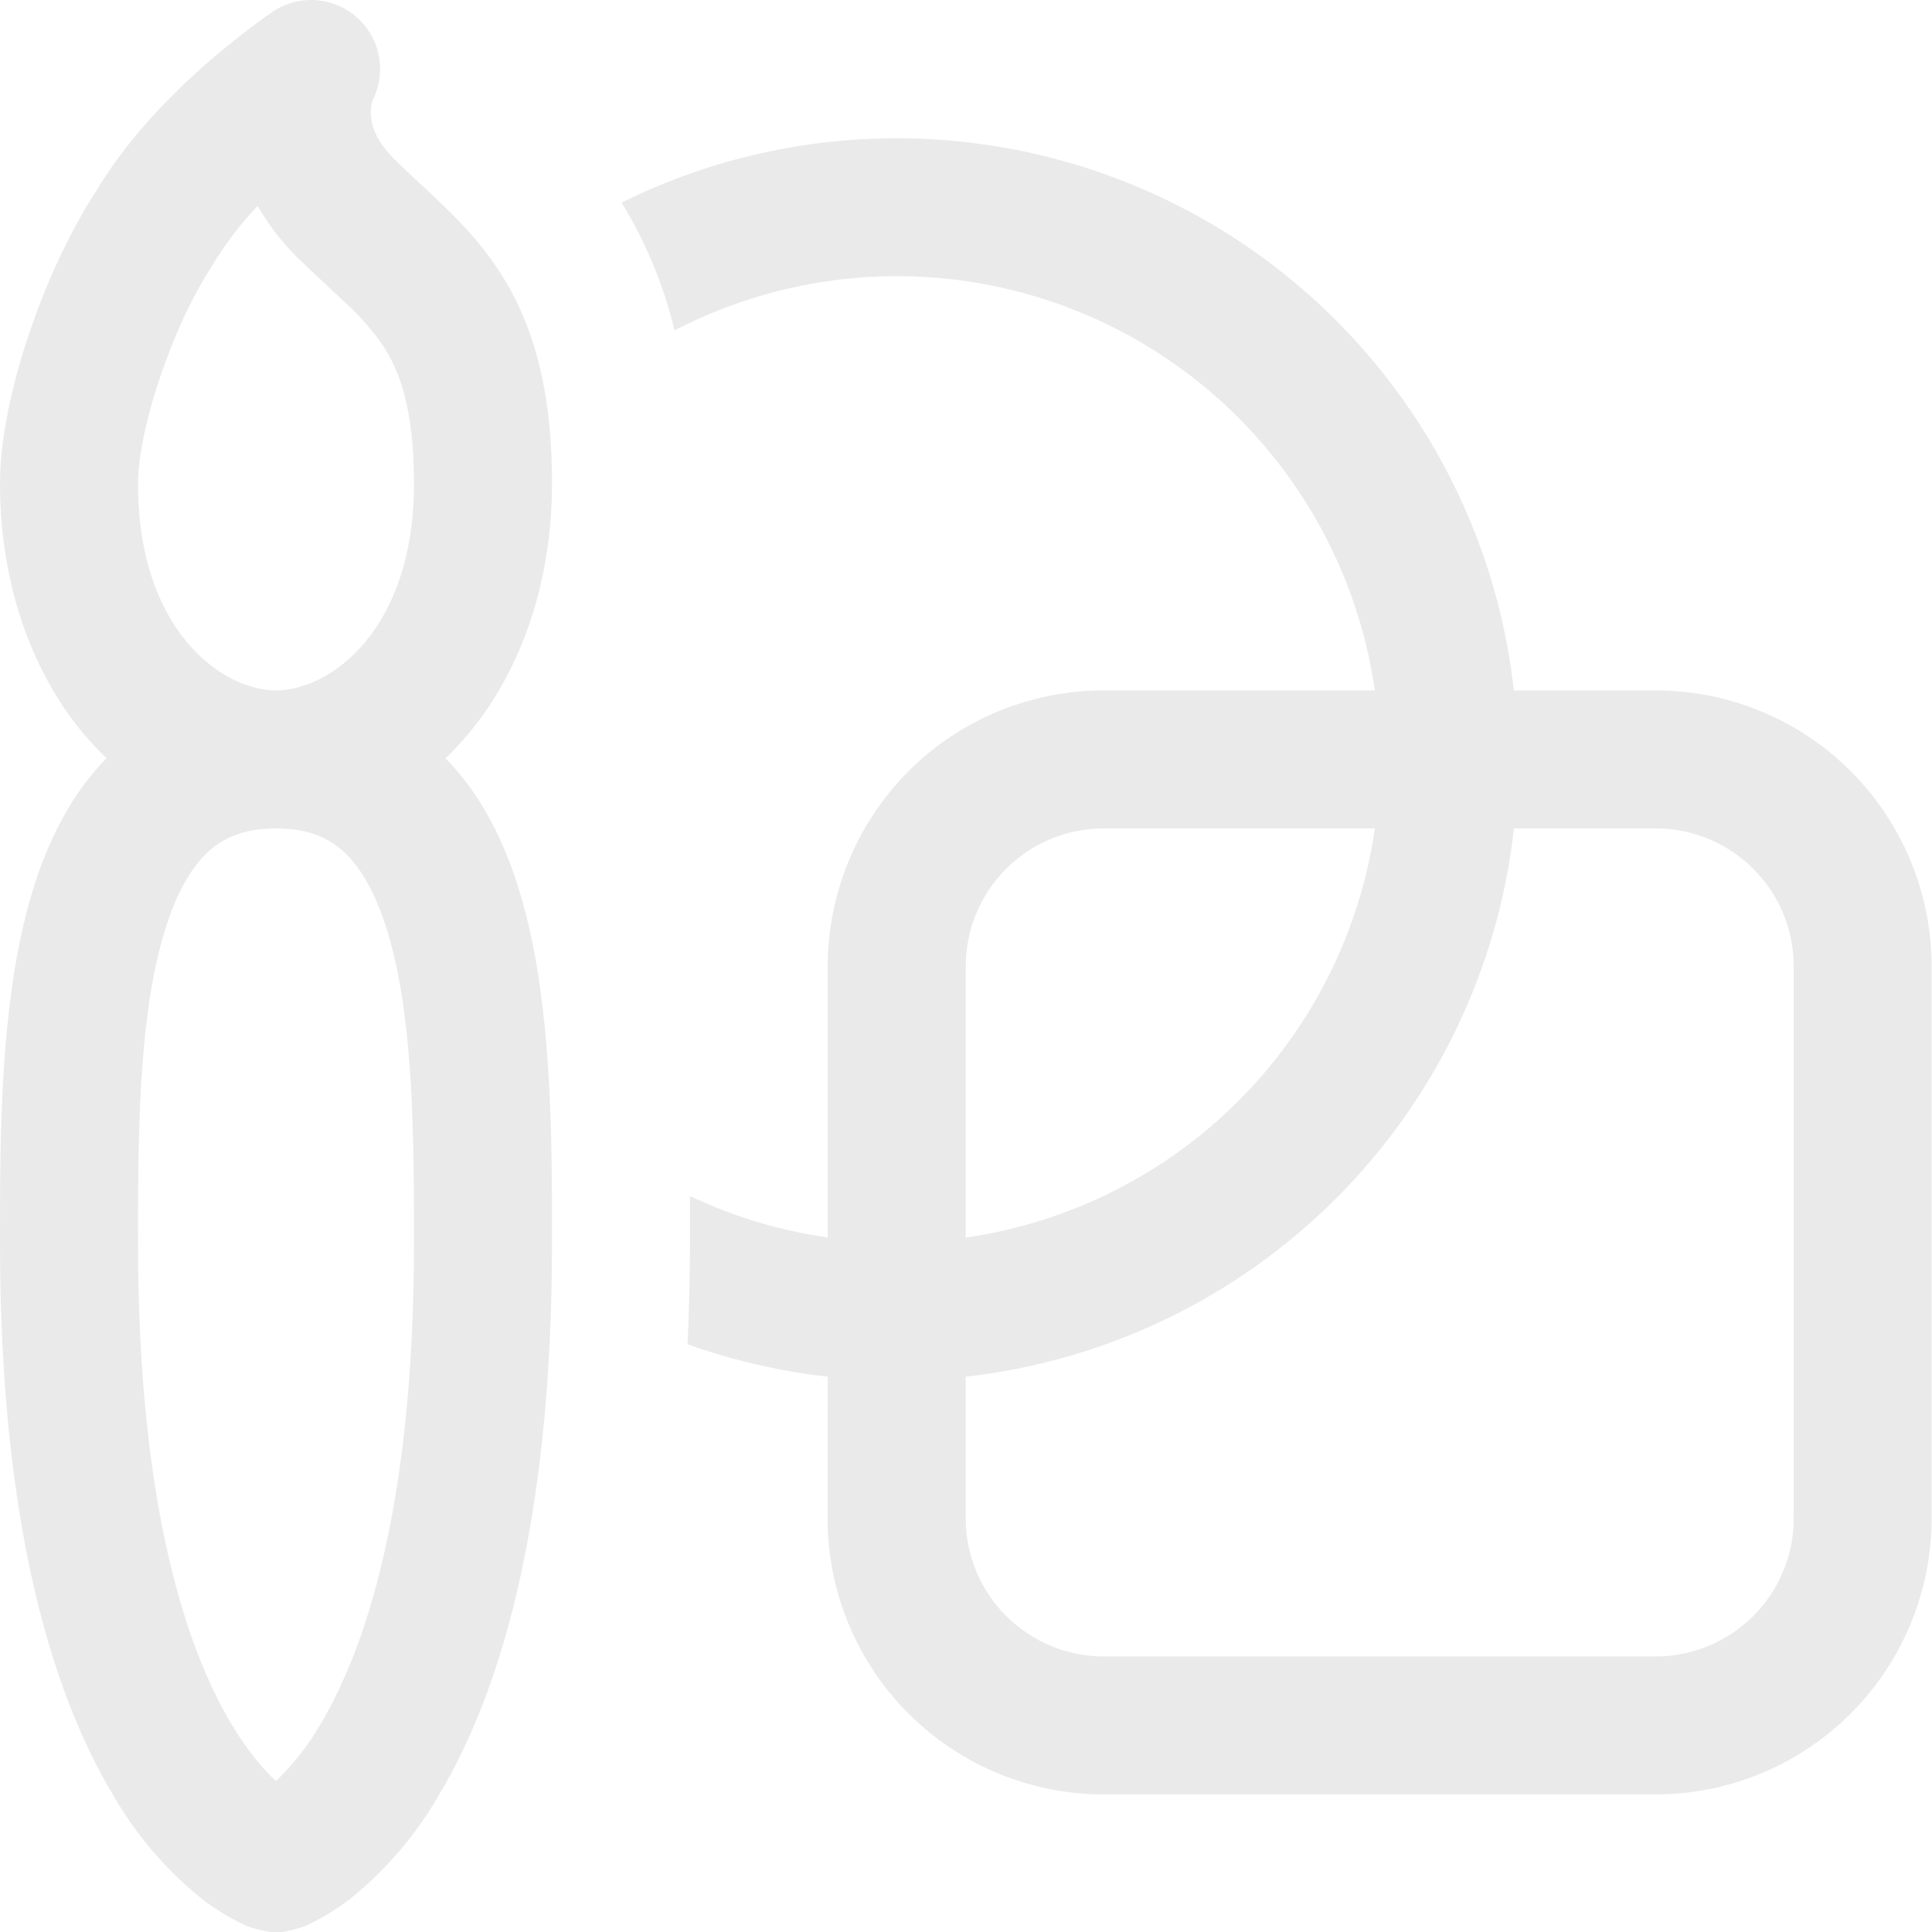 <svg width="14" height="14" viewBox="0 0 14 14" fill="none" xmlns="http://www.w3.org/2000/svg">
<path d="M3.228 5.495C3.52 5.791 3.69 6.178 3.795 6.565C4 7.317 4 8.247 4 8.966V9.003C4 11.061 3.615 12.283 3.179 13.01C3.014 13.296 2.798 13.549 2.541 13.757C2.439 13.836 2.328 13.903 2.211 13.957C2.211 13.957 2.084 14.003 2 14.003C1.928 13.997 1.857 13.982 1.789 13.957C1.672 13.903 1.561 13.836 1.459 13.757C1.202 13.549 0.986 13.296 0.821 13.01C0.385 12.284 0 11.061 0 9.003V8.967C0 8.247 4.47035e-08 7.318 0.205 6.564C0.31 6.178 0.48 5.791 0.772 5.494C0.3 5.047 0 4.335 0 3.503C0 3.177 0.087 2.788 0.207 2.429C0.327 2.07 0.495 1.697 0.689 1.397C0.92 1.007 1.245 0.68 1.497 0.46C1.636 0.339 1.78 0.224 1.929 0.117L1.959 0.097L1.968 0.09L1.971 0.088L1.973 0.087C2.065 0.024 2.175 -0.006 2.285 0.001C2.396 0.008 2.501 0.051 2.585 0.125C2.668 0.198 2.725 0.297 2.745 0.406C2.766 0.515 2.75 0.628 2.7 0.727C2.691 0.755 2.687 0.785 2.687 0.816C2.687 0.879 2.703 0.999 2.854 1.149C2.927 1.222 2.983 1.274 3.044 1.331C3.094 1.377 3.147 1.425 3.214 1.491C3.344 1.615 3.481 1.761 3.604 1.944C3.859 2.327 4 2.806 4 3.503C4 4.335 3.7 5.046 3.228 5.495ZM2 6.003C1.75 6.003 1.6 6.081 1.487 6.193C1.361 6.32 1.252 6.526 1.17 6.827C1.004 7.438 1 8.24 1 9.003C1 10.945 1.365 11.973 1.679 12.496C1.799 12.696 1.912 12.825 2 12.906C2.126 12.785 2.234 12.647 2.321 12.496C2.635 11.972 3 10.945 3 9.003C3 8.24 2.996 7.438 2.83 6.827C2.748 6.527 2.639 6.32 2.513 6.193C2.4 6.081 2.249 6.003 2 6.003ZM1 3.503C1 4.575 1.615 5.003 2 5.003C2.385 5.003 3 4.575 3 3.503C3 2.95 2.891 2.679 2.771 2.499C2.698 2.394 2.614 2.297 2.52 2.21L2.396 2.094C2.311 2.016 2.228 1.937 2.146 1.857C2.037 1.748 1.943 1.625 1.867 1.492C1.74 1.626 1.628 1.773 1.533 1.932C1.393 2.147 1.257 2.442 1.156 2.746C1.052 3.056 1 3.33 1 3.503ZM5.998 9.976C5.651 9.937 5.31 9.858 4.982 9.741C4.994 9.49 5 9.231 5 8.963V8.667C5.31 8.814 5.646 8.917 5.998 8.967V7.003C5.998 6.472 6.209 5.964 6.584 5.588C6.959 5.213 7.468 5.003 7.998 5.003H9.963C9.883 4.45 9.673 3.924 9.348 3.469C9.024 3.014 8.596 2.644 8.099 2.388C7.602 2.133 7.051 2 6.493 2.001C5.934 2.002 5.384 2.137 4.888 2.394C4.809 2.067 4.68 1.754 4.504 1.468C5.152 1.147 5.868 0.988 6.591 1.003C7.314 1.018 8.022 1.207 8.656 1.553C9.291 1.9 9.832 2.395 10.235 2.995C10.638 3.596 10.89 4.284 10.97 5.003H11.997C12.527 5.003 13.036 5.213 13.411 5.588C13.786 5.964 13.997 6.472 13.997 7.003V11.003C13.997 11.533 13.786 12.042 13.411 12.417C13.036 12.792 12.527 13.003 11.997 13.003H7.997C7.467 13.003 6.958 12.792 6.583 12.417C6.208 12.042 5.997 11.533 5.997 11.003L5.998 9.976ZM10.971 6.003C10.858 7.017 10.403 7.963 9.681 8.685C8.959 9.407 8.013 9.862 6.998 9.976V11.003C6.998 11.268 7.103 11.522 7.291 11.71C7.478 11.897 7.733 12.003 7.998 12.003H11.998C12.263 12.003 12.518 11.897 12.705 11.71C12.893 11.522 12.998 11.268 12.998 11.003V7.003C12.998 6.737 12.893 6.483 12.705 6.296C12.518 6.108 12.263 6.003 11.998 6.003H10.971ZM9.963 6.003H7.998C7.733 6.003 7.478 6.108 7.291 6.296C7.103 6.483 6.998 6.737 6.998 7.003V8.968C7.746 8.86 8.439 8.513 8.974 7.978C9.508 7.444 9.855 6.751 9.963 6.003Z" fill="#EAEAEA"/>
</svg>
